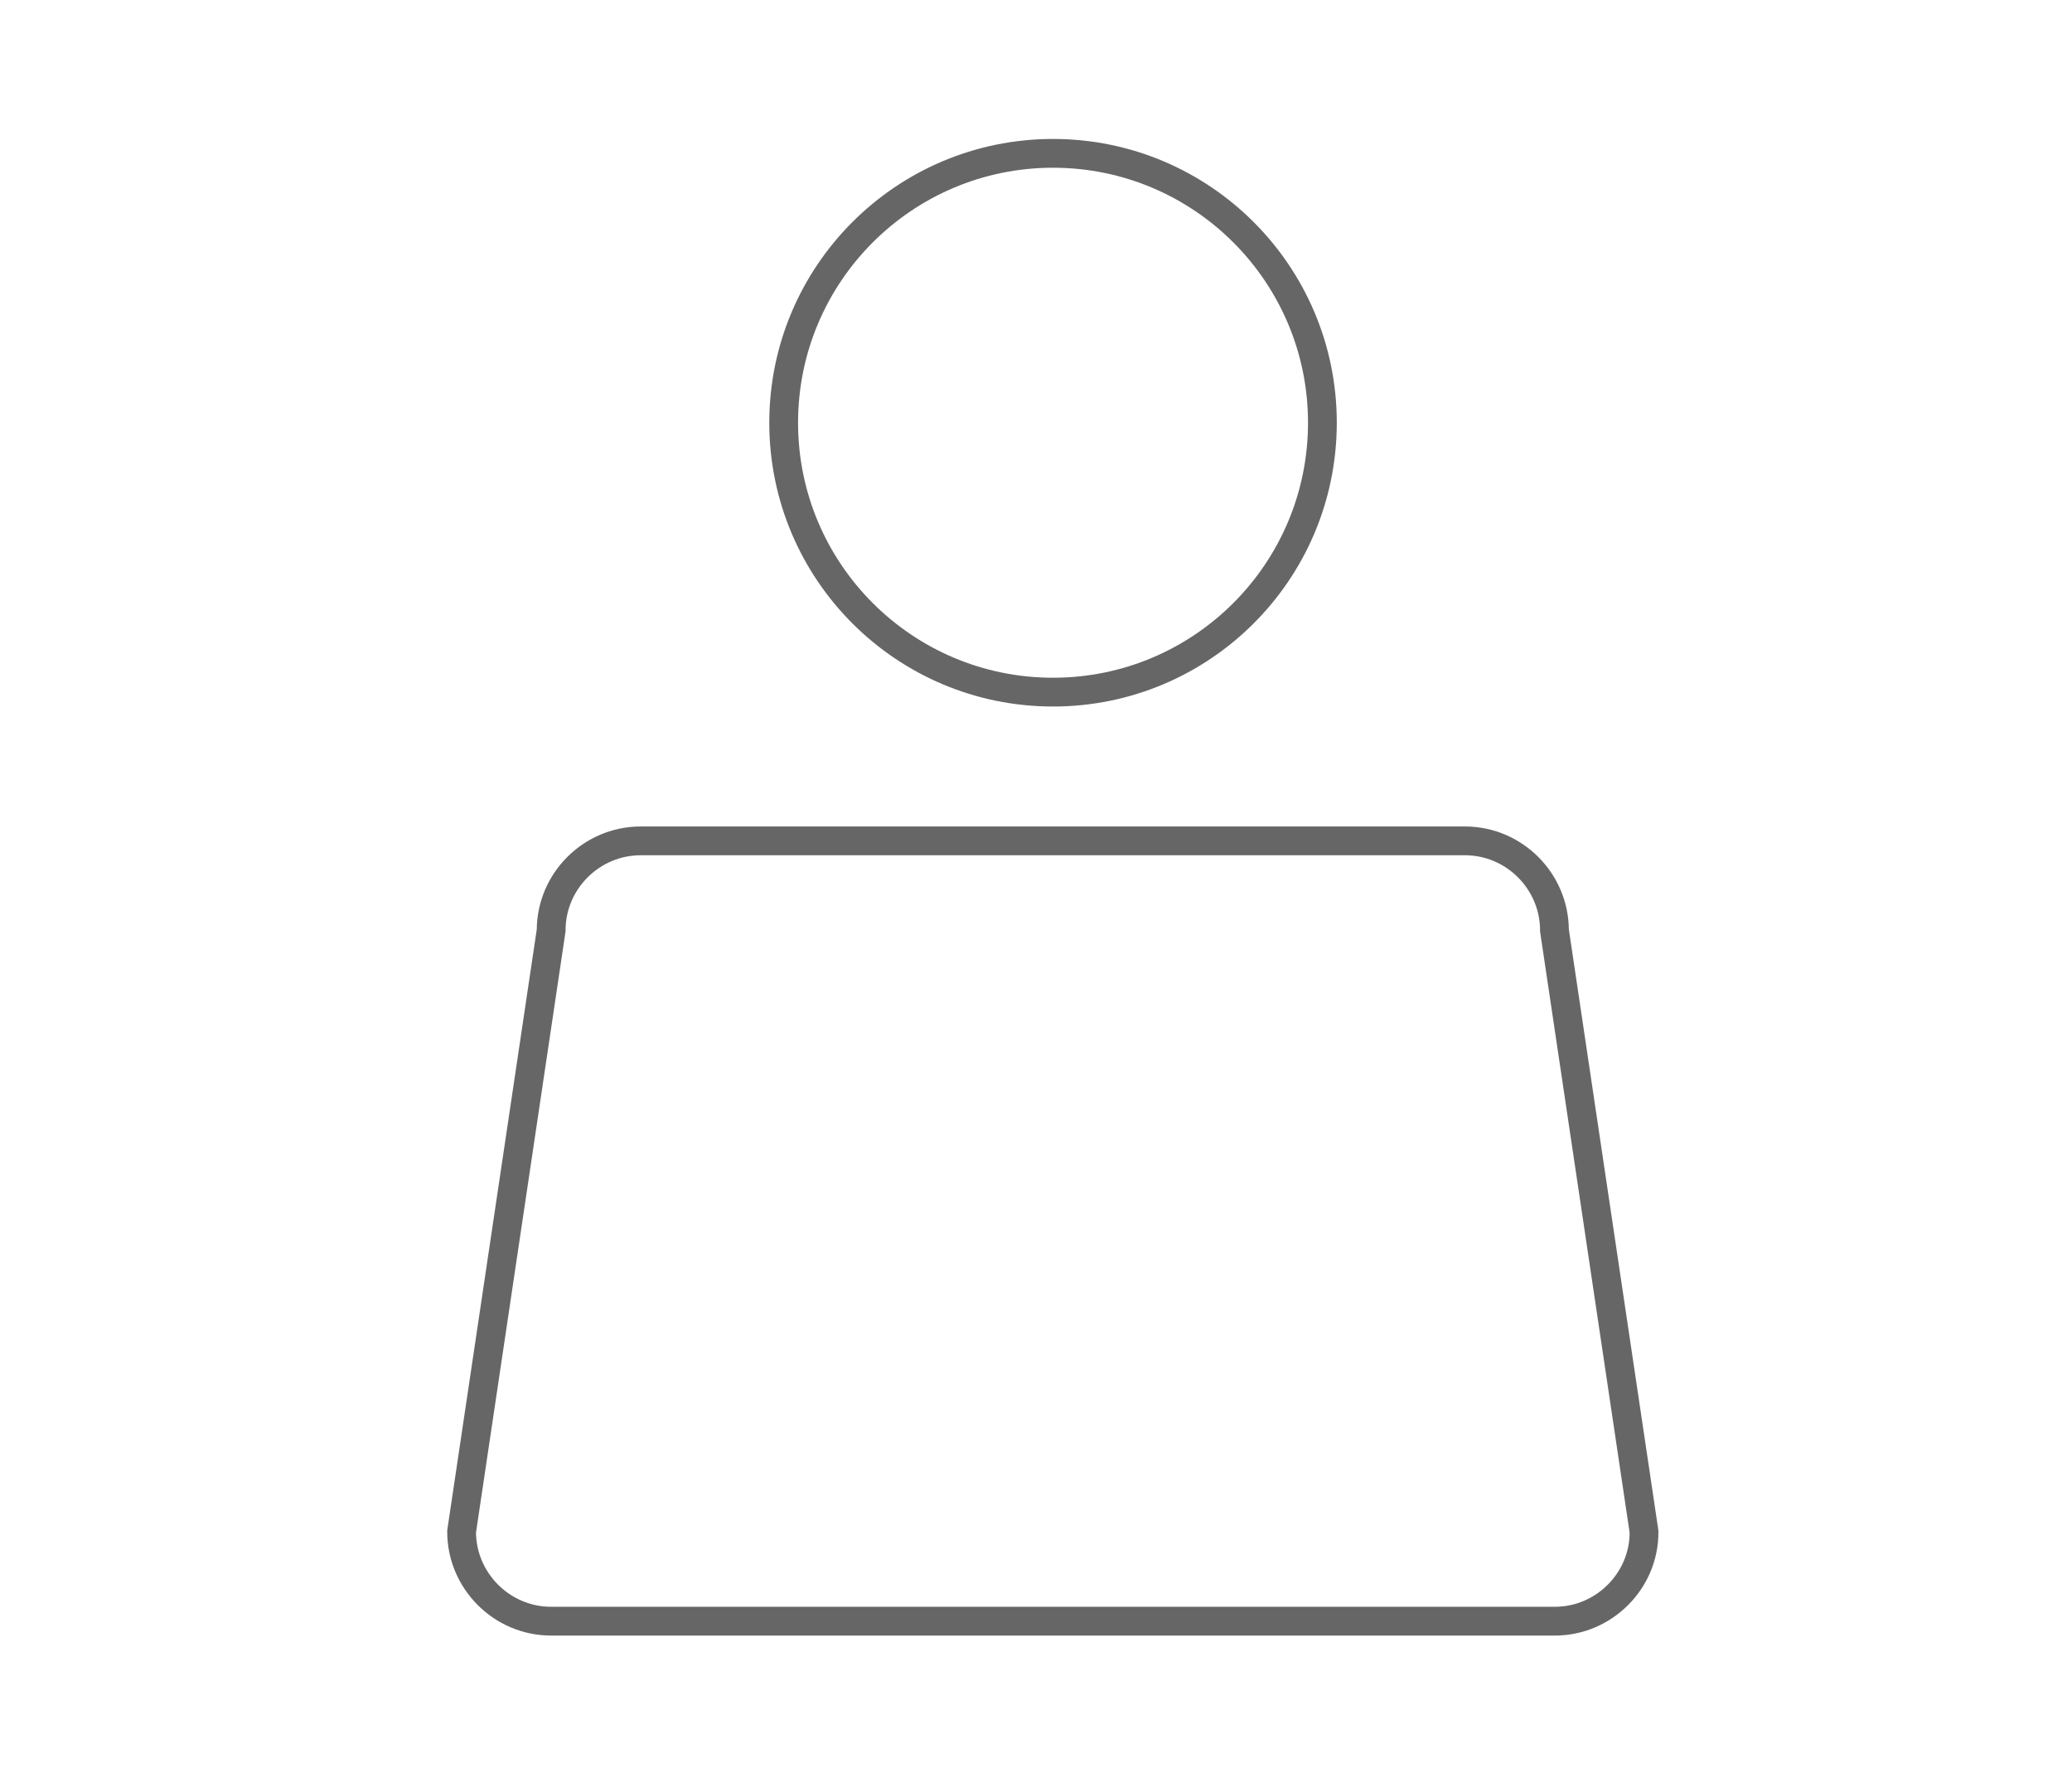 <?xml version="1.0" encoding="utf-8"?>
<!-- Generator: Adobe Illustrator 24.0.3, SVG Export Plug-In . SVG Version: 6.00 Build 0)  -->
<svg version="1.1" id="Ebene_1" xmlns="http://www.w3.org/2000/svg" xmlns:xlink="http://www.w3.org/1999/xlink" x="0px" y="0px"
	 width="90px" height="77px" viewBox="0 0 90 77" style="enable-background:new 0 0 90 77;" xml:space="preserve">
<style type="text/css">
	.st0{fill:none;stroke:#666666;stroke-width:1.25;stroke-miterlimit:10;}
</style>
<circle class="st0" cx="45.74" cy="18.36" r="11.7"/>
<path class="st0" d="M67.54,70.41h-43.6c-2.15,0-3.89-1.76-3.89-3.89l3.89-26.11c0-2.15,1.76-3.89,3.89-3.89h35.8
	c2.15,0,3.89,1.76,3.89,3.89l3.89,26.11C71.43,68.65,69.67,70.41,67.54,70.41z"/>
</svg>
